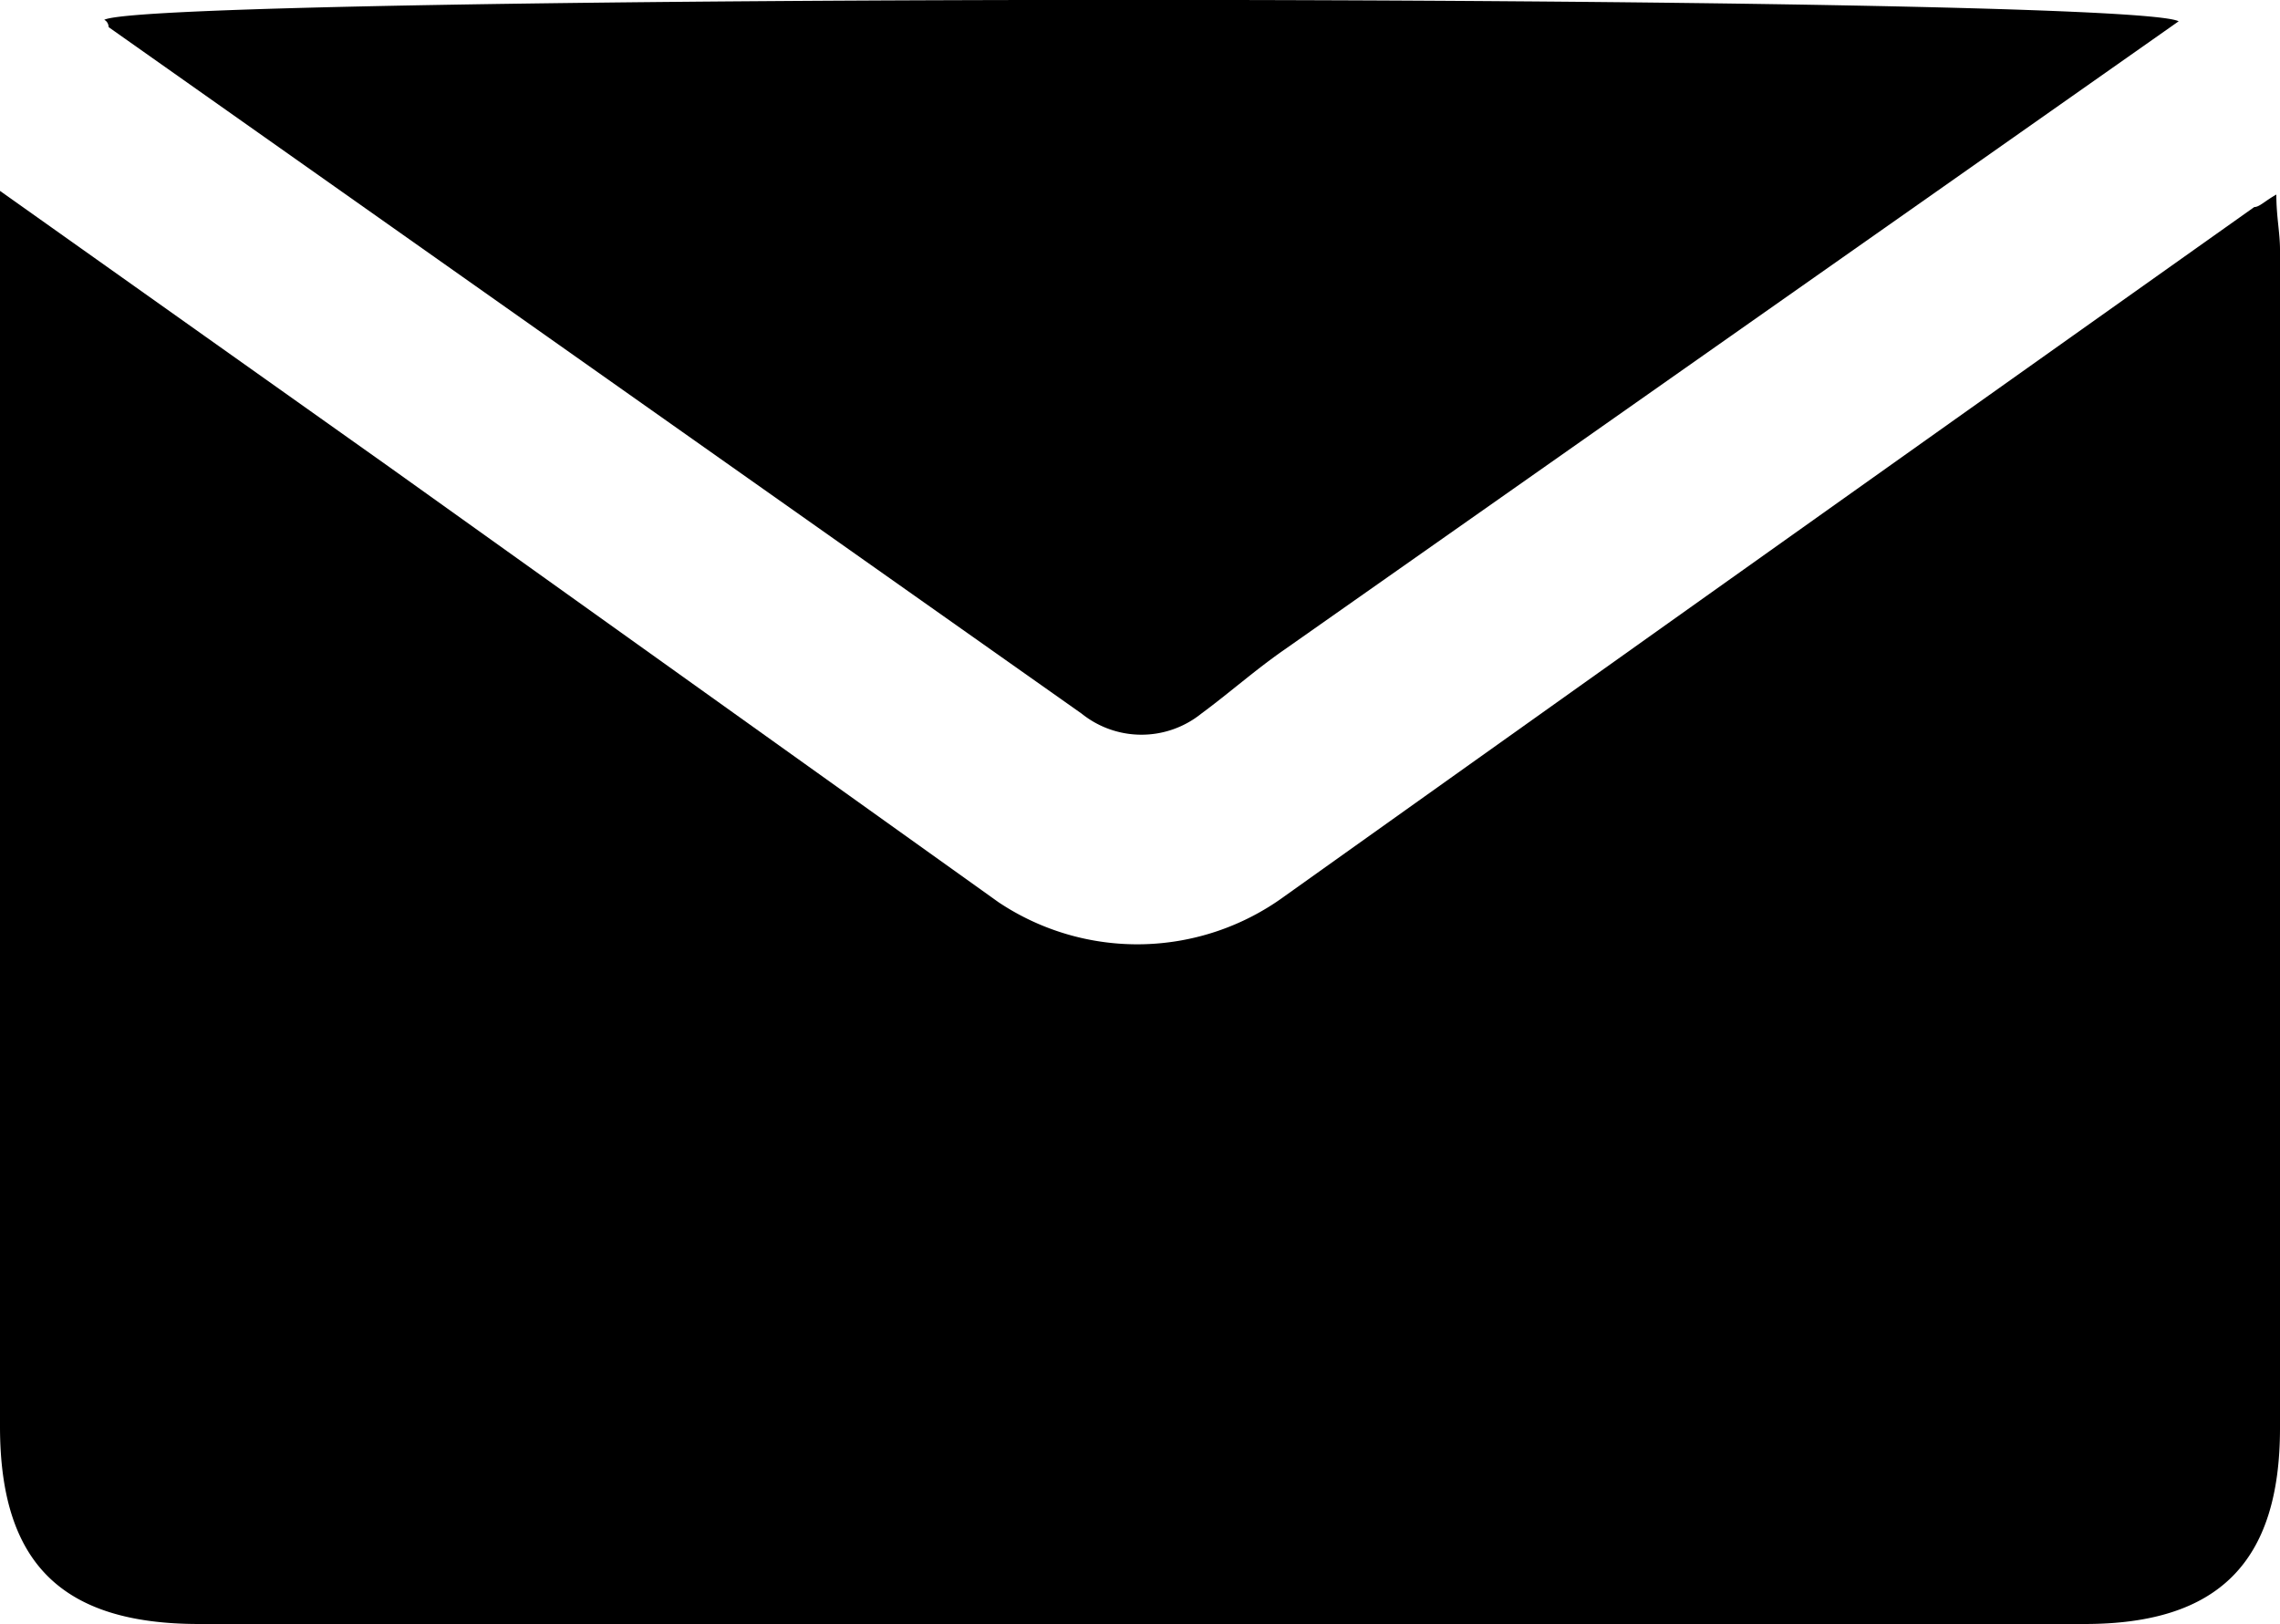 <svg xmlns="http://www.w3.org/2000/svg" viewBox="0 0 31.05 22.12"><g id="Layer_2" data-name="Layer 2"><g id="Layer_1-2" data-name="Layer 1"><path d="M0,2.6l5.3,3.76,8.3,5.93a3.4,3.4,0,0,0,3.89-.08Q24.1,7.5,30.7,2.82c.07,0,.14-.08.3-.17,0,.3.05.52.05.75,0,5.35,0,10.7,0,16.05,0,1.83-.84,2.67-2.66,2.67H2.71C.84,22.12,0,21.29,0,19.43V3.37C0,3.16,0,3,0,2.6Z"/><path d="M29.67.29l-3.3,2.32L17.49,8.85c-.39.27-.75.59-1.13.87a1.3,1.3,0,0,1-1.63,0L1.48.37s0-.07-.06-.1C2.08-.09,28.93-.1,29.67.29Z"/></g></g></svg>